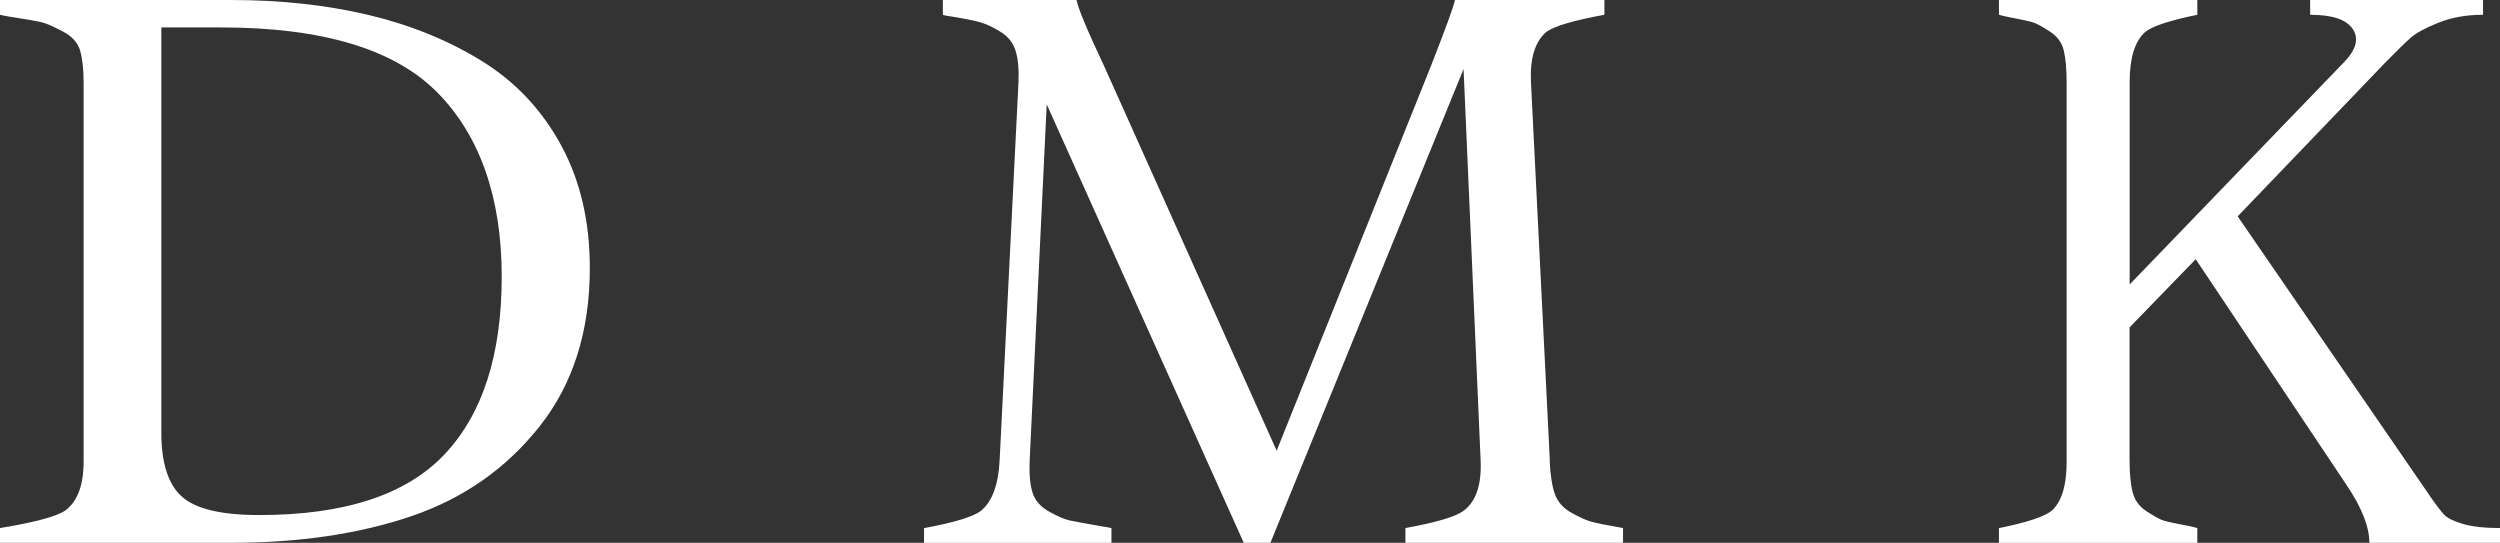 <svg xmlns="http://www.w3.org/2000/svg" id="Layer_2" data-name="Layer 2" viewBox="0 0 296.28 64.33"><rect x="0" y="0" width="296.28" height="64.33" fill="#333333" stroke="none"/><defs><style> .cls-1 { fill: #fff; stroke-width: 0px; } </style></defs><g id="Layer_1-2" data-name="Layer 1"><g><path class="cls-1" d="M27.34,0c5.91,0,11.35.59,16.32,1.77,4.97,1.18,9.45,3,13.44,5.46,3.98,2.46,7.11,5.78,9.39,9.97s3.41,9.04,3.41,14.56c0,7.48-1.97,13.72-5.92,18.73-3.95,5-9.01,8.56-15.19,10.67-6.18,2.11-13.33,3.17-21.45,3.17H0v-1.75c4.04-.66,6.61-1.35,7.69-2.04,1.52-1.1,2.25-3.11,2.22-6.03V9.77c0-1.56-.14-2.82-.41-3.76-.27-.95-.96-1.71-2.07-2.29-1.11-.58-1.92-.94-2.45-1.07-.52-.13-1.86-.37-3.99-.7-.39-.07-.72-.13-.99-.2V0h27.34ZM30.72,61.04c10.1,0,17.42-2.39,21.95-7.18,4.53-4.79,6.79-11.82,6.79-21.09s-2.55-16.68-7.64-21.82c-5.09-5.14-13.64-7.7-25.65-7.7h-7.05v48.02c0,3.62.82,6.16,2.45,7.6,1.63,1.45,4.68,2.17,9.15,2.17Z"></path><path class="cls-1" d="M183.65,54.5c.07,1.7.27,3.03.6,3.99.33.96.98,1.72,1.97,2.27.98.55,1.78.91,2.38,1.07.6.17,1.86.42,3.75.75v1.75h-25.79v-1.75c3.66-.66,5.96-1.35,6.89-2.04,1.48-1.1,2.16-3.11,2.02-6.03l-2.02-46.33-22.89,56.15h-3.16l-23.35-51.96-2.02,42.14c-.07,1.56.03,2.83.31,3.79.28.96.93,1.74,1.97,2.32,1.04.58,1.87.94,2.51,1.07.64.13,1.91.37,3.81.7.48.07.85.13,1.09.2v1.75h-22.21v-1.75c3.59-.66,5.83-1.35,6.73-2.04,1.35-1.1,2.09-3.11,2.23-6.03l2.23-44.73c.07-1.56-.04-2.82-.34-3.76-.29-.95-.88-1.7-1.76-2.24-.88-.55-1.66-.92-2.33-1.12s-1.82-.43-3.44-.7c-.48-.07-.85-.13-1.09-.2V0h15.85c.14.9,1.22,3.51,3.26,7.83l20.45,45.58,18.28-45.58c1.76-4.49,2.71-7.1,2.85-7.83h17.71v1.75c-3.66.67-5.96,1.35-6.89,2.04-1.35,1.16-1.95,3.16-1.81,5.98l2.23,44.73Z"></path><path class="cls-1" d="M287.97,58.79c.72,1.03,1.27,1.75,1.65,2.17.38.42,1.12.79,2.22,1.12,1.1.33,2.58.5,4.44.5v1.75h-15.48c0-1.89-.9-4.17-2.69-6.83l-17.89-26.78-7.84,8.08v15.71c0,1.56.12,2.83.35,3.79.24.96.8,1.74,1.7,2.32.9.58,1.55.94,1.96,1.07.41.13,1.49.37,3.26.7.31.07.57.13.76.2v1.75h-23.51v-1.75c3.27-.66,5.35-1.35,6.23-2.04,1.23-1.1,1.82-3.11,1.79-6.03V9.77c0-1.56-.11-2.82-.33-3.76-.22-.95-.78-1.71-1.68-2.29-.9-.58-1.56-.94-1.98-1.07-.42-.13-1.5-.37-3.23-.7-.31-.07-.58-.13-.8-.2V0h23.51v1.75c-3.27.67-5.33,1.35-6.18,2.04-1.23,1.1-1.84,3.09-1.84,5.98v23.94l25.35-26.28c1.48-1.5,1.85-2.82,1.11-3.96-.74-1.15-2.43-1.72-5.07-1.72V0h20.49v1.75c-1.98,0-3.75.32-5.31.95-1.56.63-2.64,1.22-3.26,1.77s-1.63,1.54-3.04,2.97l-17.47,18.2,22.8,33.16Z"></path></g></g></svg>